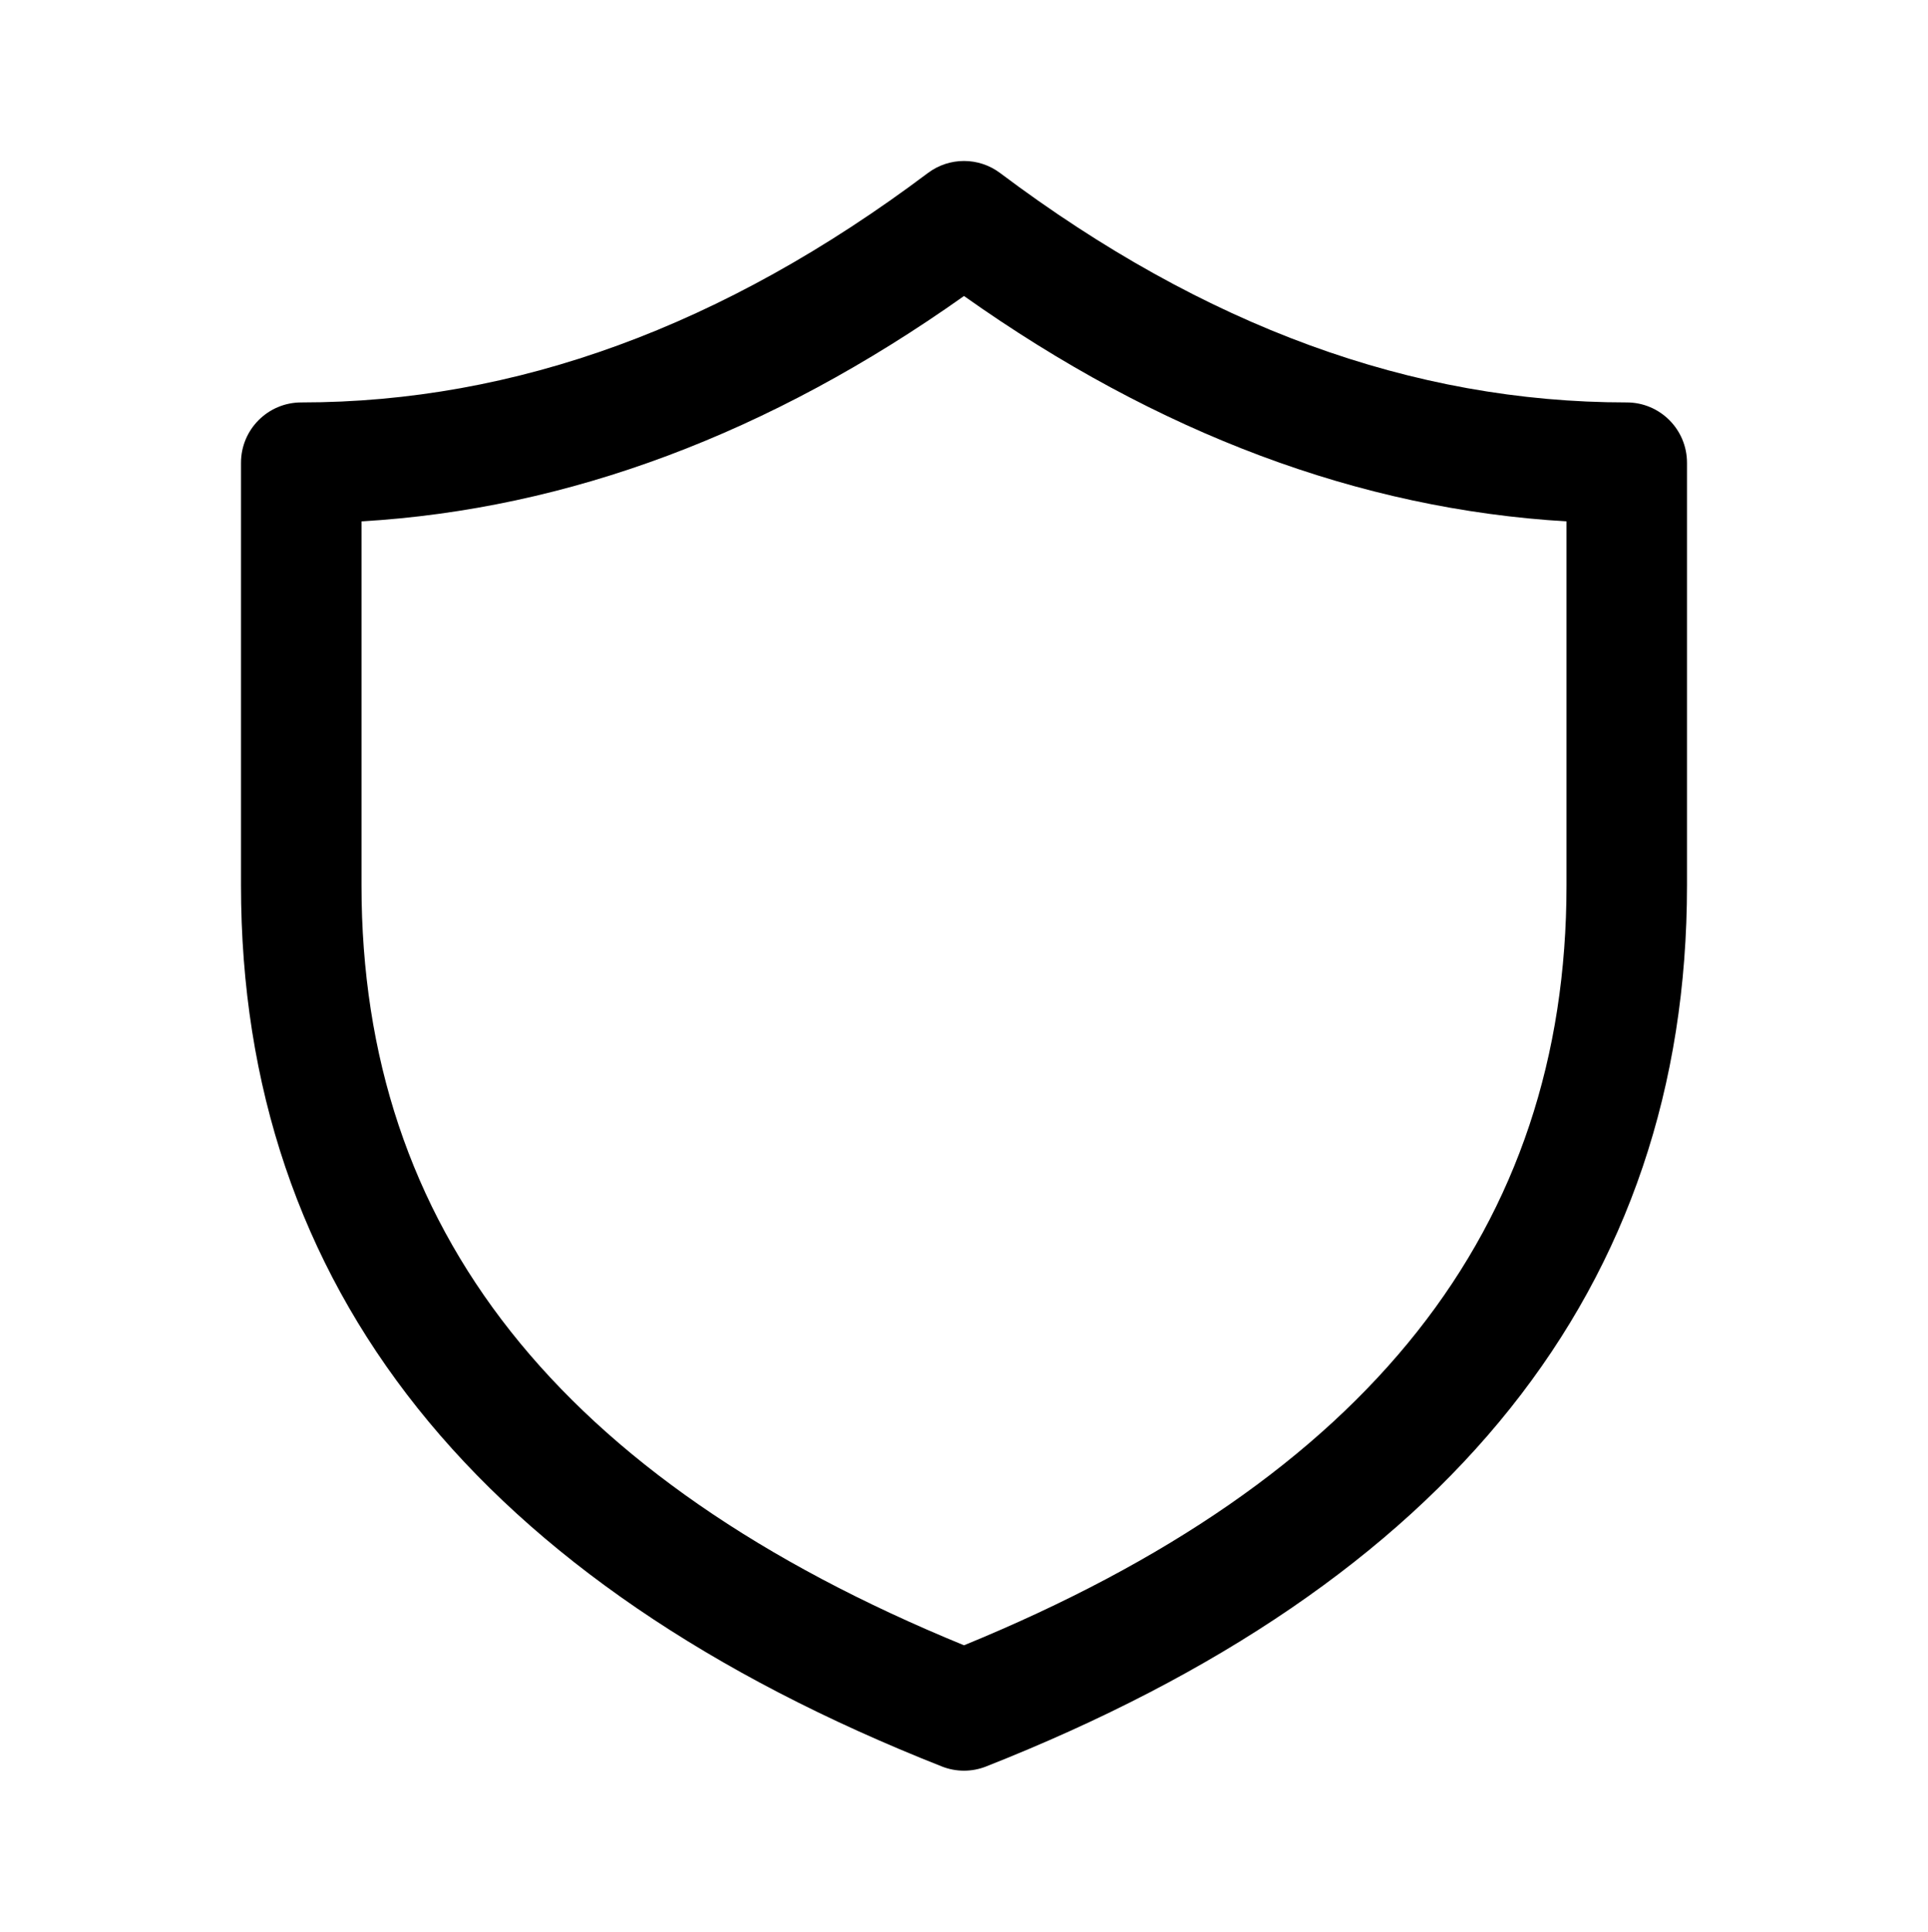 <svg width="548" height="549" viewBox="0 0 548 549" fill="none" xmlns="http://www.w3.org/2000/svg">
<path d="M68.5 131.531C68.5 122.056 76.167 114.375 85.625 114.375C146.44 114.375 205.682 92.793 263.725 49.181C269.815 44.606 278.185 44.606 284.275 49.181C342.317 92.793 401.561 114.375 462.375 114.375C471.833 114.375 479.5 122.056 479.5 131.531V251.625C479.5 366.027 411.968 450.082 280.277 502.056C276.242 503.648 271.758 503.648 267.723 502.056C136.031 450.082 68.5 366.027 68.5 251.625V131.531ZM102.75 148.183V251.625C102.75 348.972 158.769 420.417 274 467.608C389.231 420.417 445.25 348.972 445.25 251.625V148.183C386.402 144.704 329.238 123.257 274 84.13C218.763 123.257 161.599 144.704 102.75 148.183Z" fill="black"/>
</svg>
